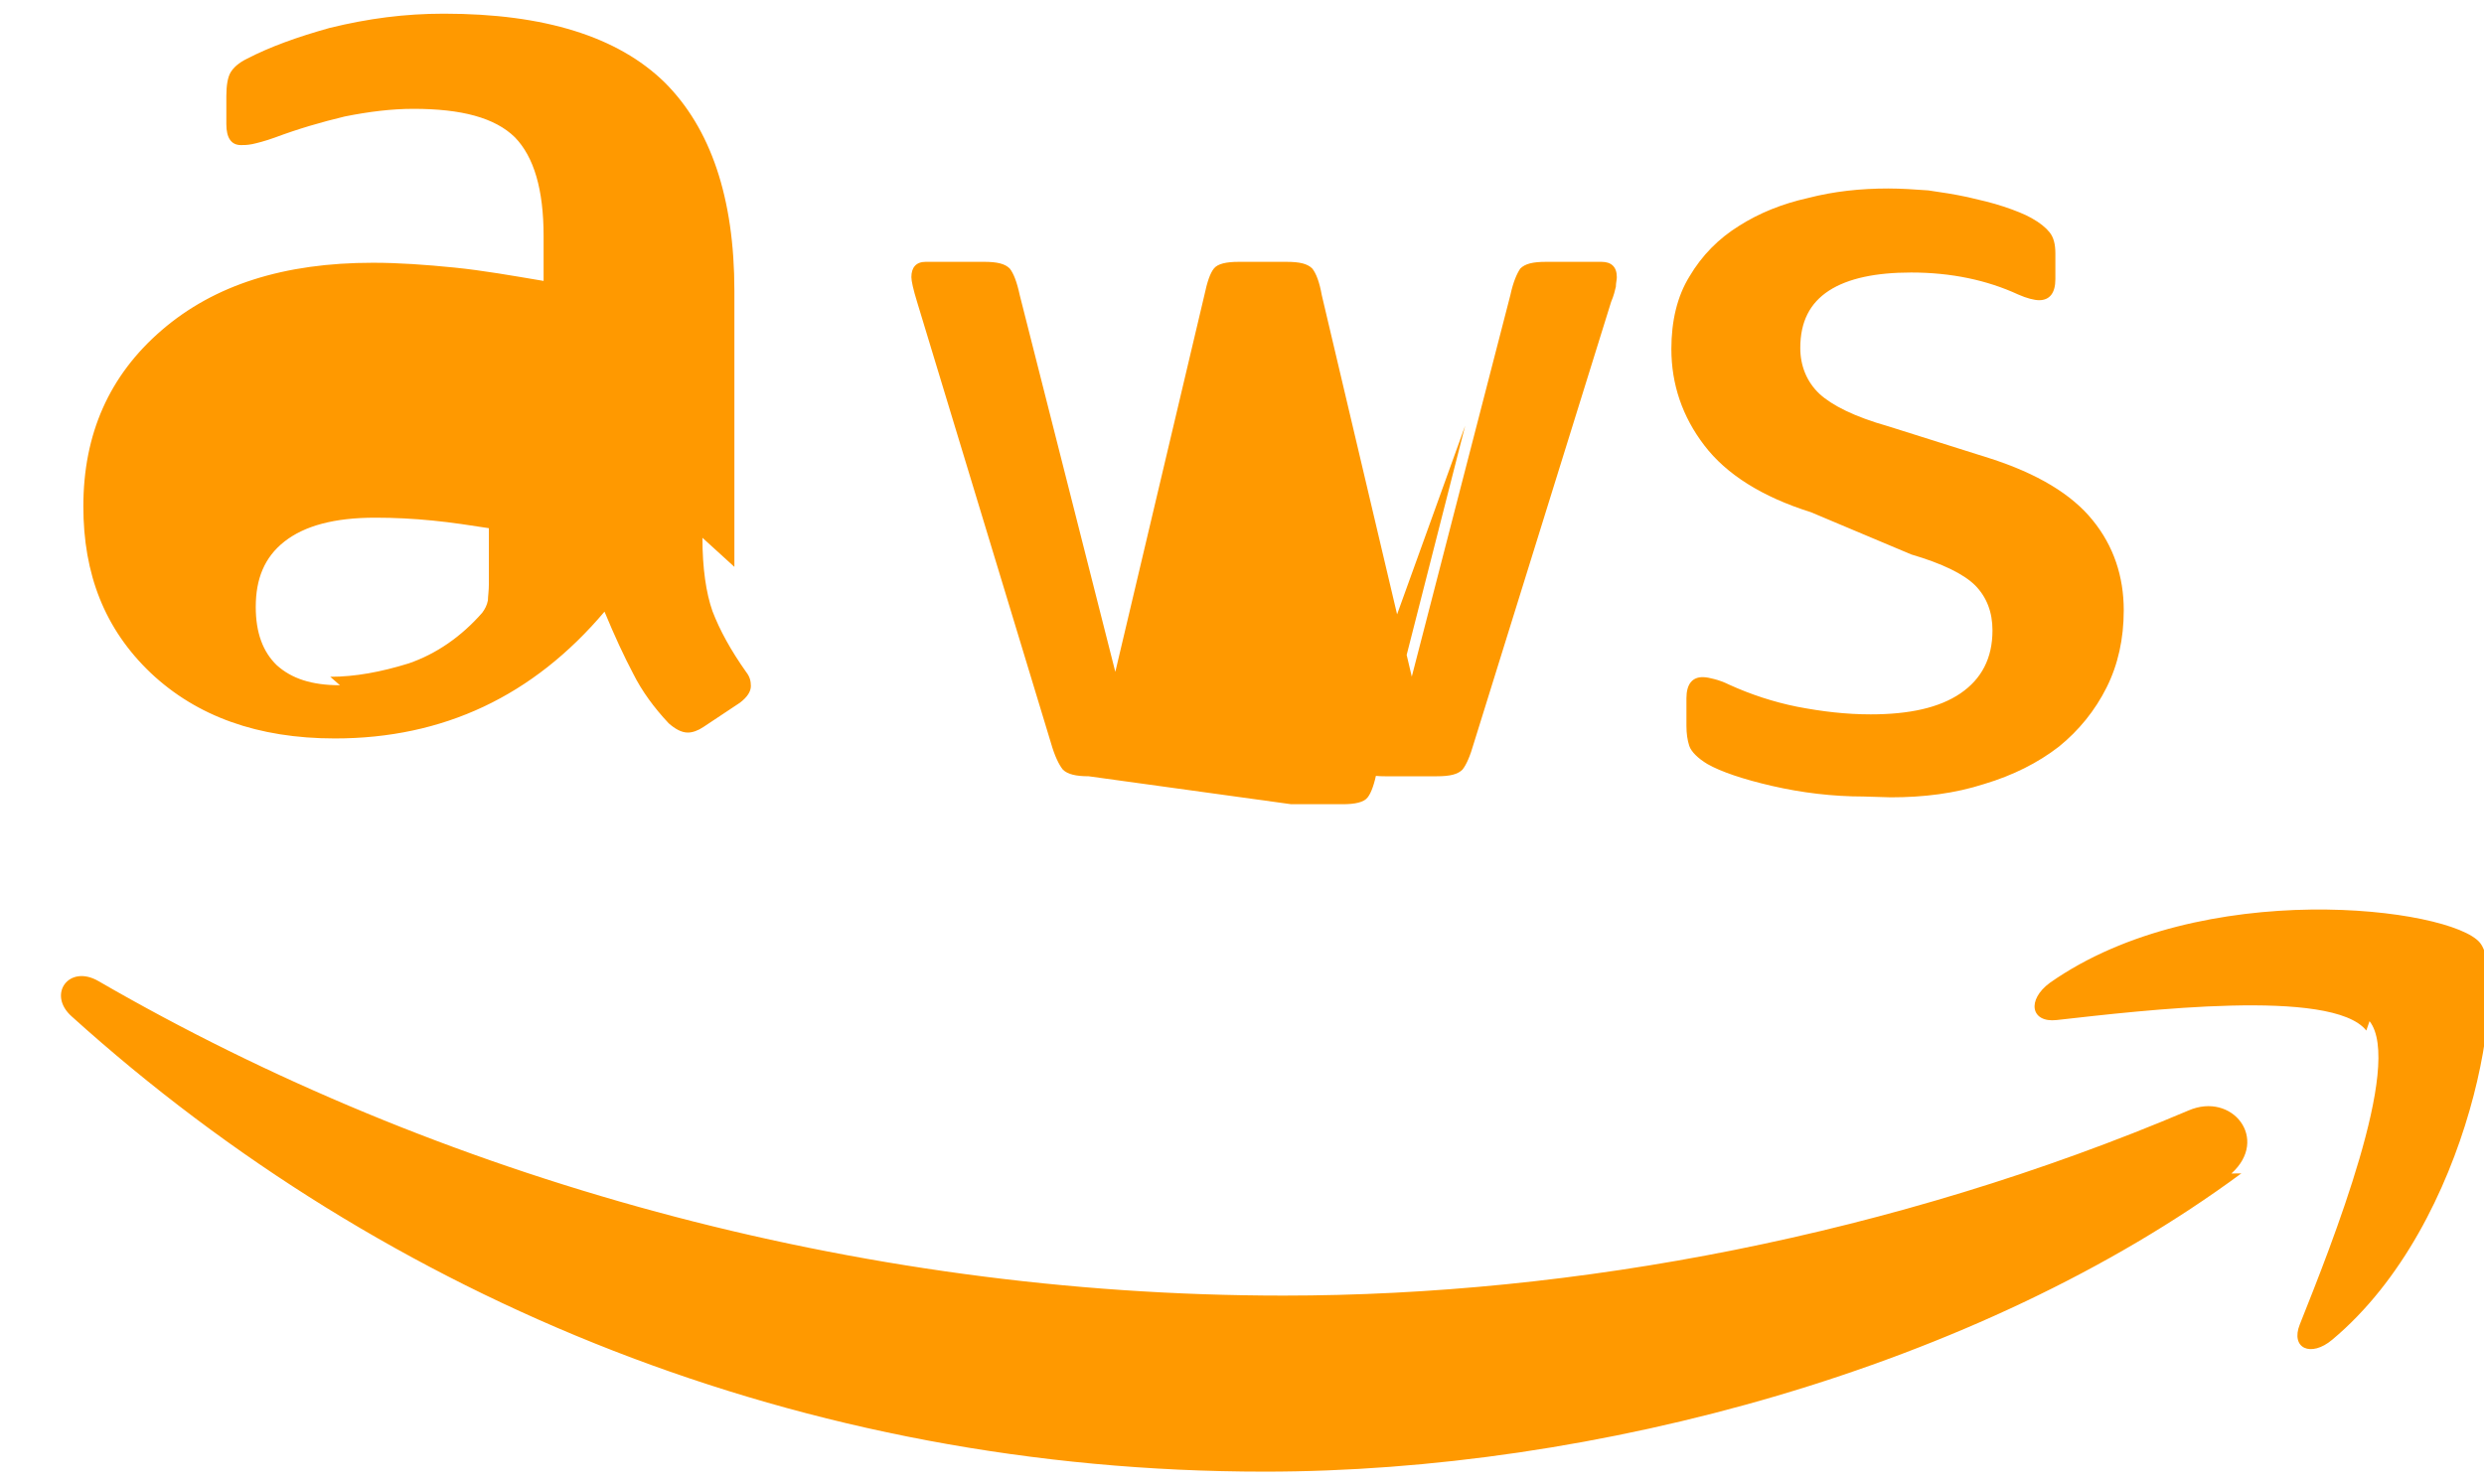<svg xmlns="http://www.w3.org/2000/svg" viewBox="0 0 256 153">
  <defs>
    <linearGradient id="aws-grad1" x1="0%" y1="100%" x2="100%" y2="0%">
      <stop offset="0%" stop-color="#f90"/>
      <stop offset="100%" stop-color="#ff9900"/>
    </linearGradient>
  </defs>
  <g fill="#FF9900">
    <path d="M72.392 55.438c0 3.137.377 5.69 1.032 7.56.754 1.968 1.883 4.034 3.485 6.296.377.476.476.952.476 1.427 0 .575-.377 1.15-1.13 1.724l-3.762 2.5c-.555.377-1.13.575-1.606.575-.656 0-1.312-.377-1.968-.952-1.508-1.606-2.76-3.313-3.663-5.119-.952-1.806-1.904-3.86-2.955-6.395-7.362 8.706-16.615 13.072-27.788 13.072-7.937 0-14.233-2.282-18.97-6.745C10.773 64.84 8.59 59.175 8.59 52.204c0-7.46 2.66-13.5 8.079-18.167C22.088 29.37 29.273 27.088 38.428 27.088c2.66 0 5.417.197 8.372.492 2.955.295 5.99.837 9.223 1.38v-4.624c0-4.798-.992-8.154-2.955-10.18-2.064-2.027-5.515-2.936-10.45-2.936-2.282 0-4.623.295-7.084.787-2.461.59-4.823 1.28-7.185 2.165-1.083.393-1.904.59-2.363.688-.492.098-.854.098-1.15.098-1.002 0-1.509-.738-1.509-2.166V9.917c0-1.13.148-1.968.443-2.461.295-.492.837-.984 1.64-1.378 2.362-1.232 5.218-2.265 8.569-3.2C37.966 1.903 41.711 1.41 45.752 1.41c10.352 0 17.911 2.36 22.747 7.084 4.737 4.723 7.186 11.891 7.186 21.49v28.454zm-38.356 14.332c2.56 0 5.218-.492 8.08-1.378 2.859-.984 5.416-2.757 7.578-5.218.295-.393.492-.786.59-1.28 0-.393.099-.984.099-1.674V54.45c-1.903-.295-3.806-.59-5.81-.787-2.005-.197-3.91-.295-5.91-.295-4.214 0-7.282.837-9.35 2.461-2.068 1.623-2.955 3.86-2.955 6.745 0 2.657.738 4.625 2.165 6.002 1.526 1.377 3.593 2.066 6.512 2.066zm78.158 10.255c-1.28 0-2.166-.197-2.658-.689-.394-.492-.837-1.378-1.23-2.758l-13.79-45.45c-.394-1.279-.59-2.166-.59-2.561 0-1.002.492-1.575 1.476-1.575h6.002c1.378 0 2.165.197 2.659.688.393.493.74 1.379 1.035 2.76l9.846 38.823 9.175-38.824c.294-1.38.59-2.265.984-2.758.393-.492 1.279-.688 2.56-.688h4.92c1.379 0 2.166.196 2.658.688.393.493.74 1.379.984 2.758l9.273 39.316 10.155-39.316c.295-1.38.69-2.265 1.033-2.758.492-.492 1.28-.688 2.658-.688h5.71c.984 0 1.575.492 1.575 1.575 0 .295-.098.59-.098.984-.098.393-.197.886-.492 1.575l-14.135 45.451c-.394 1.38-.787 2.266-1.18 2.758-.492.492-1.28.689-2.658.689h-5.317c-1.378 0-2.165-.197-2.56-.689-.393-.492-.787-1.378-.984-2.758L151 43.884l-9.077 35.575c-.295 1.38-.59 2.266-.984 2.758-.394.492-1.28.689-2.56.689h-5.317zm79.863 2.087c-3.2 0-6.395-.393-9.397-1.083-3.003-.689-5.317-1.477-6.694-2.264-.983-.59-1.674-1.28-1.87-1.87-.195-.59-.293-1.279-.293-2.068v-2.855c0-1.428.59-2.166 1.674-2.166.394 0 .787.098 1.18.197.394.098.984.295 1.575.59 2.166.984 4.526 1.772 6.987 2.265 2.56.492 5.022.786 7.579.786 3.986 0 7.085-.688 9.248-2.166 2.165-1.476 3.297-3.613 3.297-6.494 0-1.87-.59-3.415-1.772-4.624-1.18-1.18-3.395-2.264-6.592-3.2L186.623 52.8c-5.022-1.575-8.714-3.908-10.978-6.888-2.264-2.955-3.395-6.297-3.395-9.938 0-2.855.59-5.416 1.87-7.48 1.279-2.166 3.002-3.907 5.12-5.219 2.067-1.312 4.427-2.265 7.085-2.86 2.658-.688 5.416-.983 8.272-.983 1.378 0 2.757.098 4.135.197 1.378.197 2.658.393 4.037.688 1.28.295 2.56.59 3.74.984 1.18.394 2.165.787 2.857 1.18.885.492 1.477.985 1.87 1.478.394.492.59 1.18.59 2.166v2.658c0 1.427-.59 2.165-1.673 2.165-.492 0-1.28-.196-2.166-.59-3.2-1.477-6.888-2.264-11.025-2.264-3.613 0-6.495.59-8.47 1.87-1.968 1.28-2.956 3.2-2.956 5.908 0 1.87.688 3.513 1.969 4.723 1.28 1.18 3.593 2.363 7.084 3.347l10.45 3.297c4.92 1.575 8.468 3.71 10.634 6.396 2.165 2.658 3.199 5.81 3.199 9.273 0 2.955-.59 5.613-1.772 7.972-1.18 2.364-2.855 4.428-4.92 6.1-2.166 1.672-4.723 2.954-7.677 3.84-3.05.984-6.248 1.377-9.645 1.377z"/>
    <path d="M230.993 120.964c-27.197 20.098-66.707 30.747-100.663 30.747-47.598 0-90.49-17.626-122.936-46.924-2.56-2.264-.295-5.416 2.757-3.644 34.875 20.196 77.767 32.42 122.148 32.42 29.953 0 62.892-6.2 93.24-19.08 4.526-1.968 8.371 2.954 4.428 6.494M243.87 106.24c-3.494-4.428-23.1-2.068-31.92-1.083-2.658.295-3.1-2.067-.69-3.84 15.61-10.978 41.317-7.775 44.32-4.133 3.001 3.643-.787 28.847-15.216 40.923-2.215 1.87-4.33.885-3.346-1.575 3.298-8.272 10.68-26.832 7.185-31.26"/>
  </g>
</svg>